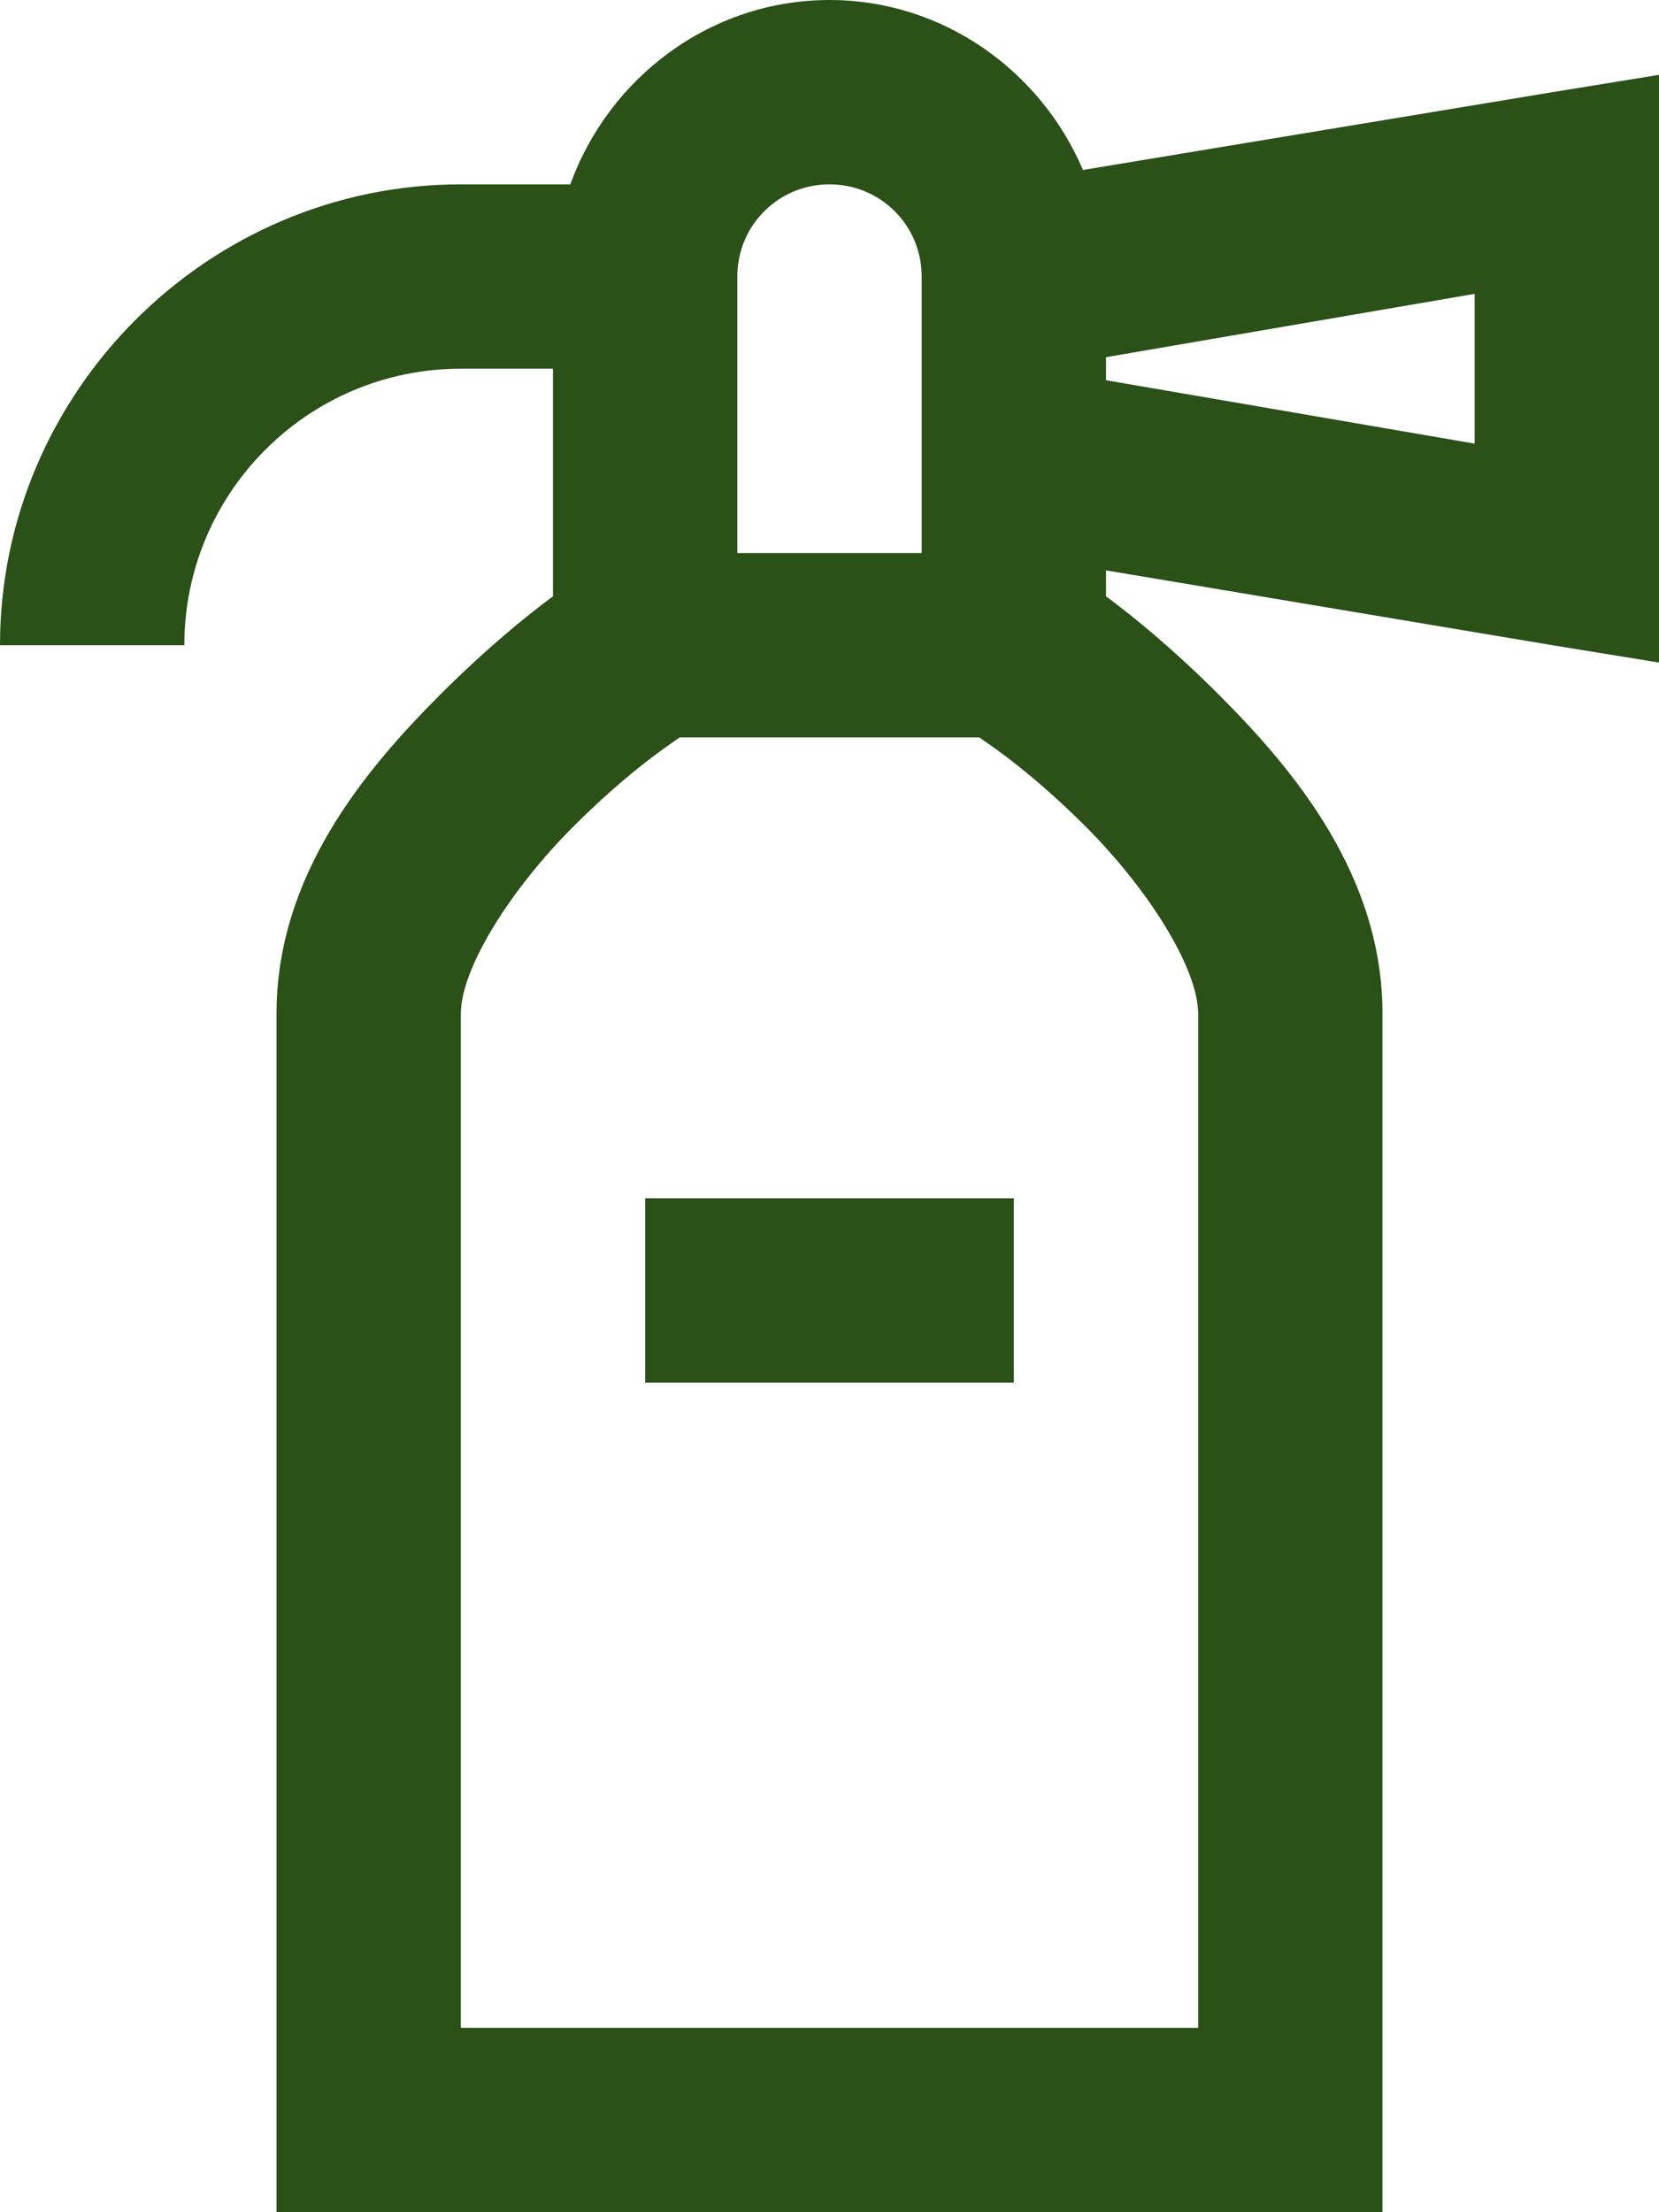 <?xml version="1.0" encoding="UTF-8" standalone="no"?>
<!-- Uploaded to: SVG Repo, www.svgrepo.com, Generator: SVG Repo Mixer Tools -->

<svg
   fill="#2b5018"
   width="450"
   height="600"
   viewBox="0 0 18 24"
   version="1.1"
   id="svg4"
   sodipodi:docname="Fireproofing.svg"
   inkscape:version="1.1.2 (0a00cf5339, 2022-02-04)"
   xmlns:inkscape="http://www.inkscape.org/namespaces/inkscape"
   xmlns:sodipodi="http://sodipodi.sourceforge.net/DTD/sodipodi-0.dtd"
   xmlns="http://www.w3.org/2000/svg"
   xmlns:svg="http://www.w3.org/2000/svg">
  <defs
     id="defs8" />
  <sodipodi:namedview
     id="namedview6"
     pagecolor="#ffffff"
     bordercolor="#000000"
     borderopacity="0.25"
     inkscape:pageshadow="2"
     inkscape:pageopacity="0.0"
     inkscape:pagecheckerboard="0"
     showgrid="false"
     inkscape:zoom="0.9775"
     inkscape:cx="224.55243"
     inkscape:cy="299.74425"
     inkscape:window-width="1920"
     inkscape:window-height="957"
     inkscape:window-x="0"
     inkscape:window-y="0"
     inkscape:window-maximized="1"
     inkscape:current-layer="svg4" />
  <path
     d="M 9,0 C 7.707,0 6.605,0.844 6.188,2 H 5 C 2.254,2 0,4.254 0,7 H 2 C 2,5.344 3.344,4 5,4 H 6 V 6.469 C 5.68,6.707 5.266,7.047 4.781,7.531 3.953,8.359 3,9.5 3,11 V 24 H 15 V 11 C 15,9.5 14.047,8.359 13.219,7.531 12.734,7.047 12.32,6.707 12,6.469 V 6.188 L 16.844,7 18,7.188 V 0.812 L 16.844,1 11.75,1.844 C 11.293,0.77 10.234,0 9,0 Z m 0,2 c 0.555,0 1,0.445 1,1 V 6 H 8 V 3 C 8,2.445 8.445,2 9,2 Z m 7,1.188 v 1.625 L 12,4.125 V 3.875 Z M 7.375,8 h 3.25 c 0.152,0.105 0.578,0.391 1.156,0.969 C 12.453,9.641 13,10.5 13,11 V 22 H 5 V 11 C 5,10.5 5.547,9.641 6.219,8.969 6.797,8.391 7.223,8.105 7.375,8 Z M 7,13 v 2 h 4 v -2 z"
     id="path2" />
</svg>

